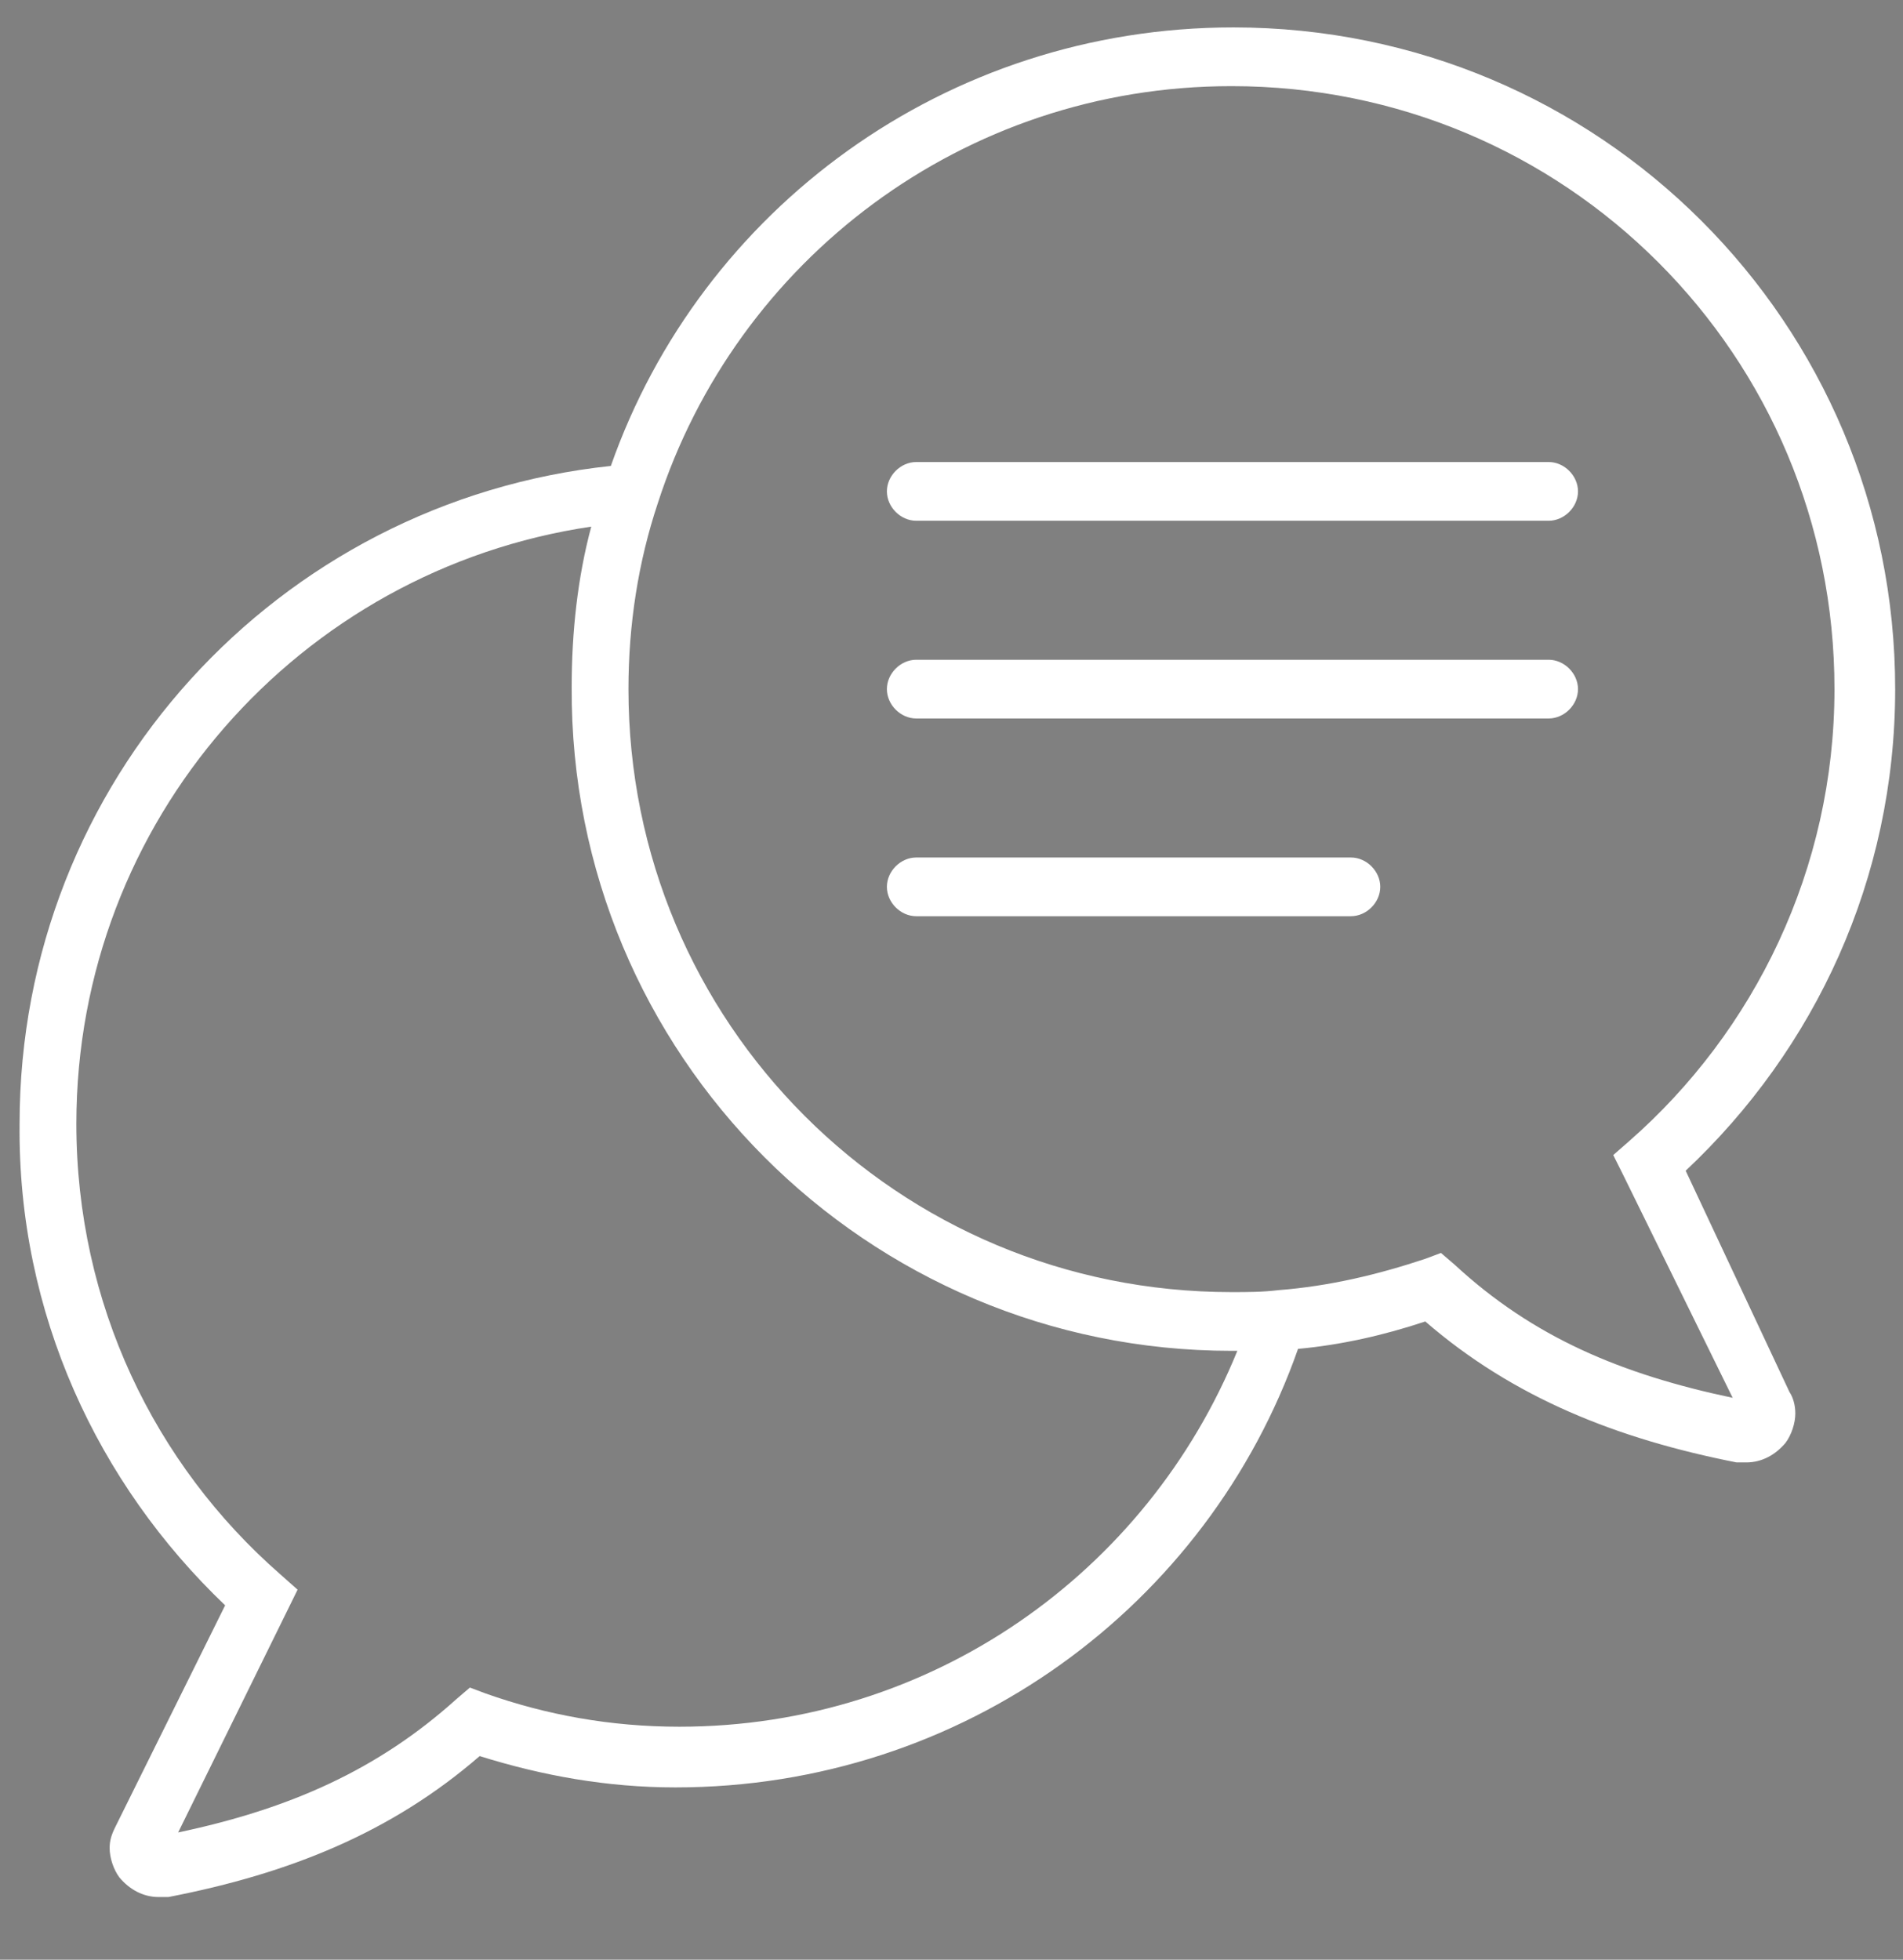 <?xml version="1.0" encoding="utf-8"?>
<!-- Generator: Adobe Illustrator 24.2.1, SVG Export Plug-In . SVG Version: 6.00 Build 0)  -->
<svg version="1.1" xmlns="http://www.w3.org/2000/svg" xmlns:xlink="http://www.w3.org/1999/xlink" x="0px" y="0px"
	 viewBox="0 0 97.2 100.1" style="enable-background:new 0 0 97.2 100.1;" xml:space="preserve">
<rect x="0" y="0" width="97.2" height="100.1" fill="#808080" stroke="none"/>
<style type="text/css">
	.st0{display:none;}
	.st1{display:inline;fill:none;stroke:#54585A;stroke-width:3;stroke-linecap:round;stroke-miterlimit:10;}
	.st2{display:inline;fill:none;stroke:#54585A;stroke-width:3;stroke-miterlimit:10;}
	.st3{fill:#54585A;}
	.st4{fill:#FFFFFF;}
</style>
<g id="Customers" class="st0">
	<line class="st1" x1="46.8" y1="25.1" x2="79.1" y2="25.1"/>
	<line class="st1" x1="46.8" y1="35.2" x2="79.1" y2="35.2"/>
	<line class="st1" x1="46.8" y1="45.3" x2="69" y2="45.3"/>
	<path class="st2" d="M65.4,67.4c-4.2,13-16.4,22.3-30.7,22.3c-3.6,0-7.1-0.6-10.4-1.7c-4.5,4-9.6,6.2-15.9,7.4
		c-0.4,0.1-0.8-0.1-1-0.4c-0.2-0.3-0.3-0.7-0.1-1.1l6.1-12.3c-6.7-5.9-11-14.6-11-24.2c0-17,13.1-31,29.8-32.2"/>
	<path class="st2" d="M84.2,59.4l6.1,12.3c0.2,0.3,0.1,0.8-0.1,1.1c-0.2,0.3-0.6,0.4-1,0.4c-6.3-1.3-11.4-3.4-15.9-7.4
		c-2.5,0.8-5.2,1.4-7.9,1.6c-0.8,0.1-1.6,0.1-2.5,0.1c-17.8,0-32.3-14.5-32.3-32.3c0-3.5,0.5-6.8,1.6-10c4.2-13,16.4-22.3,30.7-22.3
		c17.8,0,32.3,14.5,32.3,32.3C95.2,44.9,91,53.5,84.2,59.4z"/>
</g>
<g id="Customers_copy">
	<g>
		<polygon class="st3" points="6.2,95.9 6.2,95.9 6.2,95.9 		"/>
		<polygon class="st3" points="8.7,96.9 8.7,96.9 8.7,96.9 		"/>
		<g>
			<path class="st4" d="M79.1,23.6H46.8c-0.8,0-1.5,0.7-1.5,1.5s0.7,1.5,1.5,1.5h32.3c0.8,0,1.5-0.7,1.5-1.5S79.9,23.6,79.1,23.6z"
				/>
			<path class="st4" d="M79.1,33.7H46.8c-0.8,0-1.5,0.7-1.5,1.5s0.7,1.5,1.5,1.5h32.3c0.8,0,1.5-0.7,1.5-1.5S79.9,33.7,79.1,33.7z"
				/>
			<path class="st4" d="M69,43.8H46.8c-0.8,0-1.5,0.7-1.5,1.5s0.7,1.5,1.5,1.5H69c0.8,0,1.5-0.7,1.5-1.5S69.8,43.8,69,43.8z"/>
			<path class="st4" d="M86.1,59.8c6.6-6.2,10.7-14.9,10.7-24.6c0-18.7-15.1-33.8-33.8-33.8c-14.7,0-27.2,9.3-31.8,22.4
				c-17,1.8-30.2,16.1-30.2,33.6C0.9,67.1,5,75.8,11.5,82L5.9,93.3l0,0c-0.2,0.4-0.3,0.7-0.3,1.1c0,0.5,0.2,1.1,0.5,1.5
				c0.5,0.6,1.2,1,2,1c0.2,0,0.3,0,0.5,0c6.2-1.2,11.4-3.3,15.9-7.2c3.2,1,6.5,1.6,10,1.6c14.7,0,27.2-9.3,31.8-22.4
				c2.2-0.2,4.4-0.7,6.5-1.4c4.5,3.9,9.8,6,15.9,7.2c0.2,0,0.3,0,0.5,0c0.8,0,1.5-0.4,2-1l0,0c0.3-0.4,0.5-1,0.5-1.5
				c0-0.4-0.1-0.8-0.3-1.1L86.1,59.8z M34.7,88.2c-3.5,0-6.8-0.6-9.9-1.7l-0.8-0.3l-0.7,0.6c-4,3.6-8.5,5.6-14.2,6.8l6.1-12.4
				l-0.9-0.8C7.9,74.8,3.9,66.6,3.9,57.4c0-15.5,11.4-28.3,26.3-30.5c-0.7,2.6-1,5.4-1,8.2C29.1,53.9,44.3,69,62.9,69
				c0.1,0,0.2,0,0.3,0C58.6,80.3,47.6,88.2,34.7,88.2z M74.3,64.6l-0.7-0.6l-0.8,0.3c-2.4,0.8-4.9,1.4-7.5,1.6l0,0
				C64.5,66,63.7,66,62.9,66c-8.5,0-16.2-3.4-21.8-9c-5.6-5.6-9-13.3-9-21.8c0-3.3,0.5-6.5,1.5-9.5l0,0l0,0
				c4-12.4,15.6-21.3,29.3-21.3c8.5,0,16.2,3.4,21.8,9c5.6,5.6,9,13.3,9,21.8c0,9.2-4.1,17.5-10.5,23.1L82.4,59l0.5,1l5.6,11.4
				C82.8,70.2,78.3,68.3,74.3,64.6z"/>
		</g>
		<polygon class="st3" points="88.9,74.7 88.9,74.7 88.9,74.7 		"/>
	</g>
</g>
</svg>
